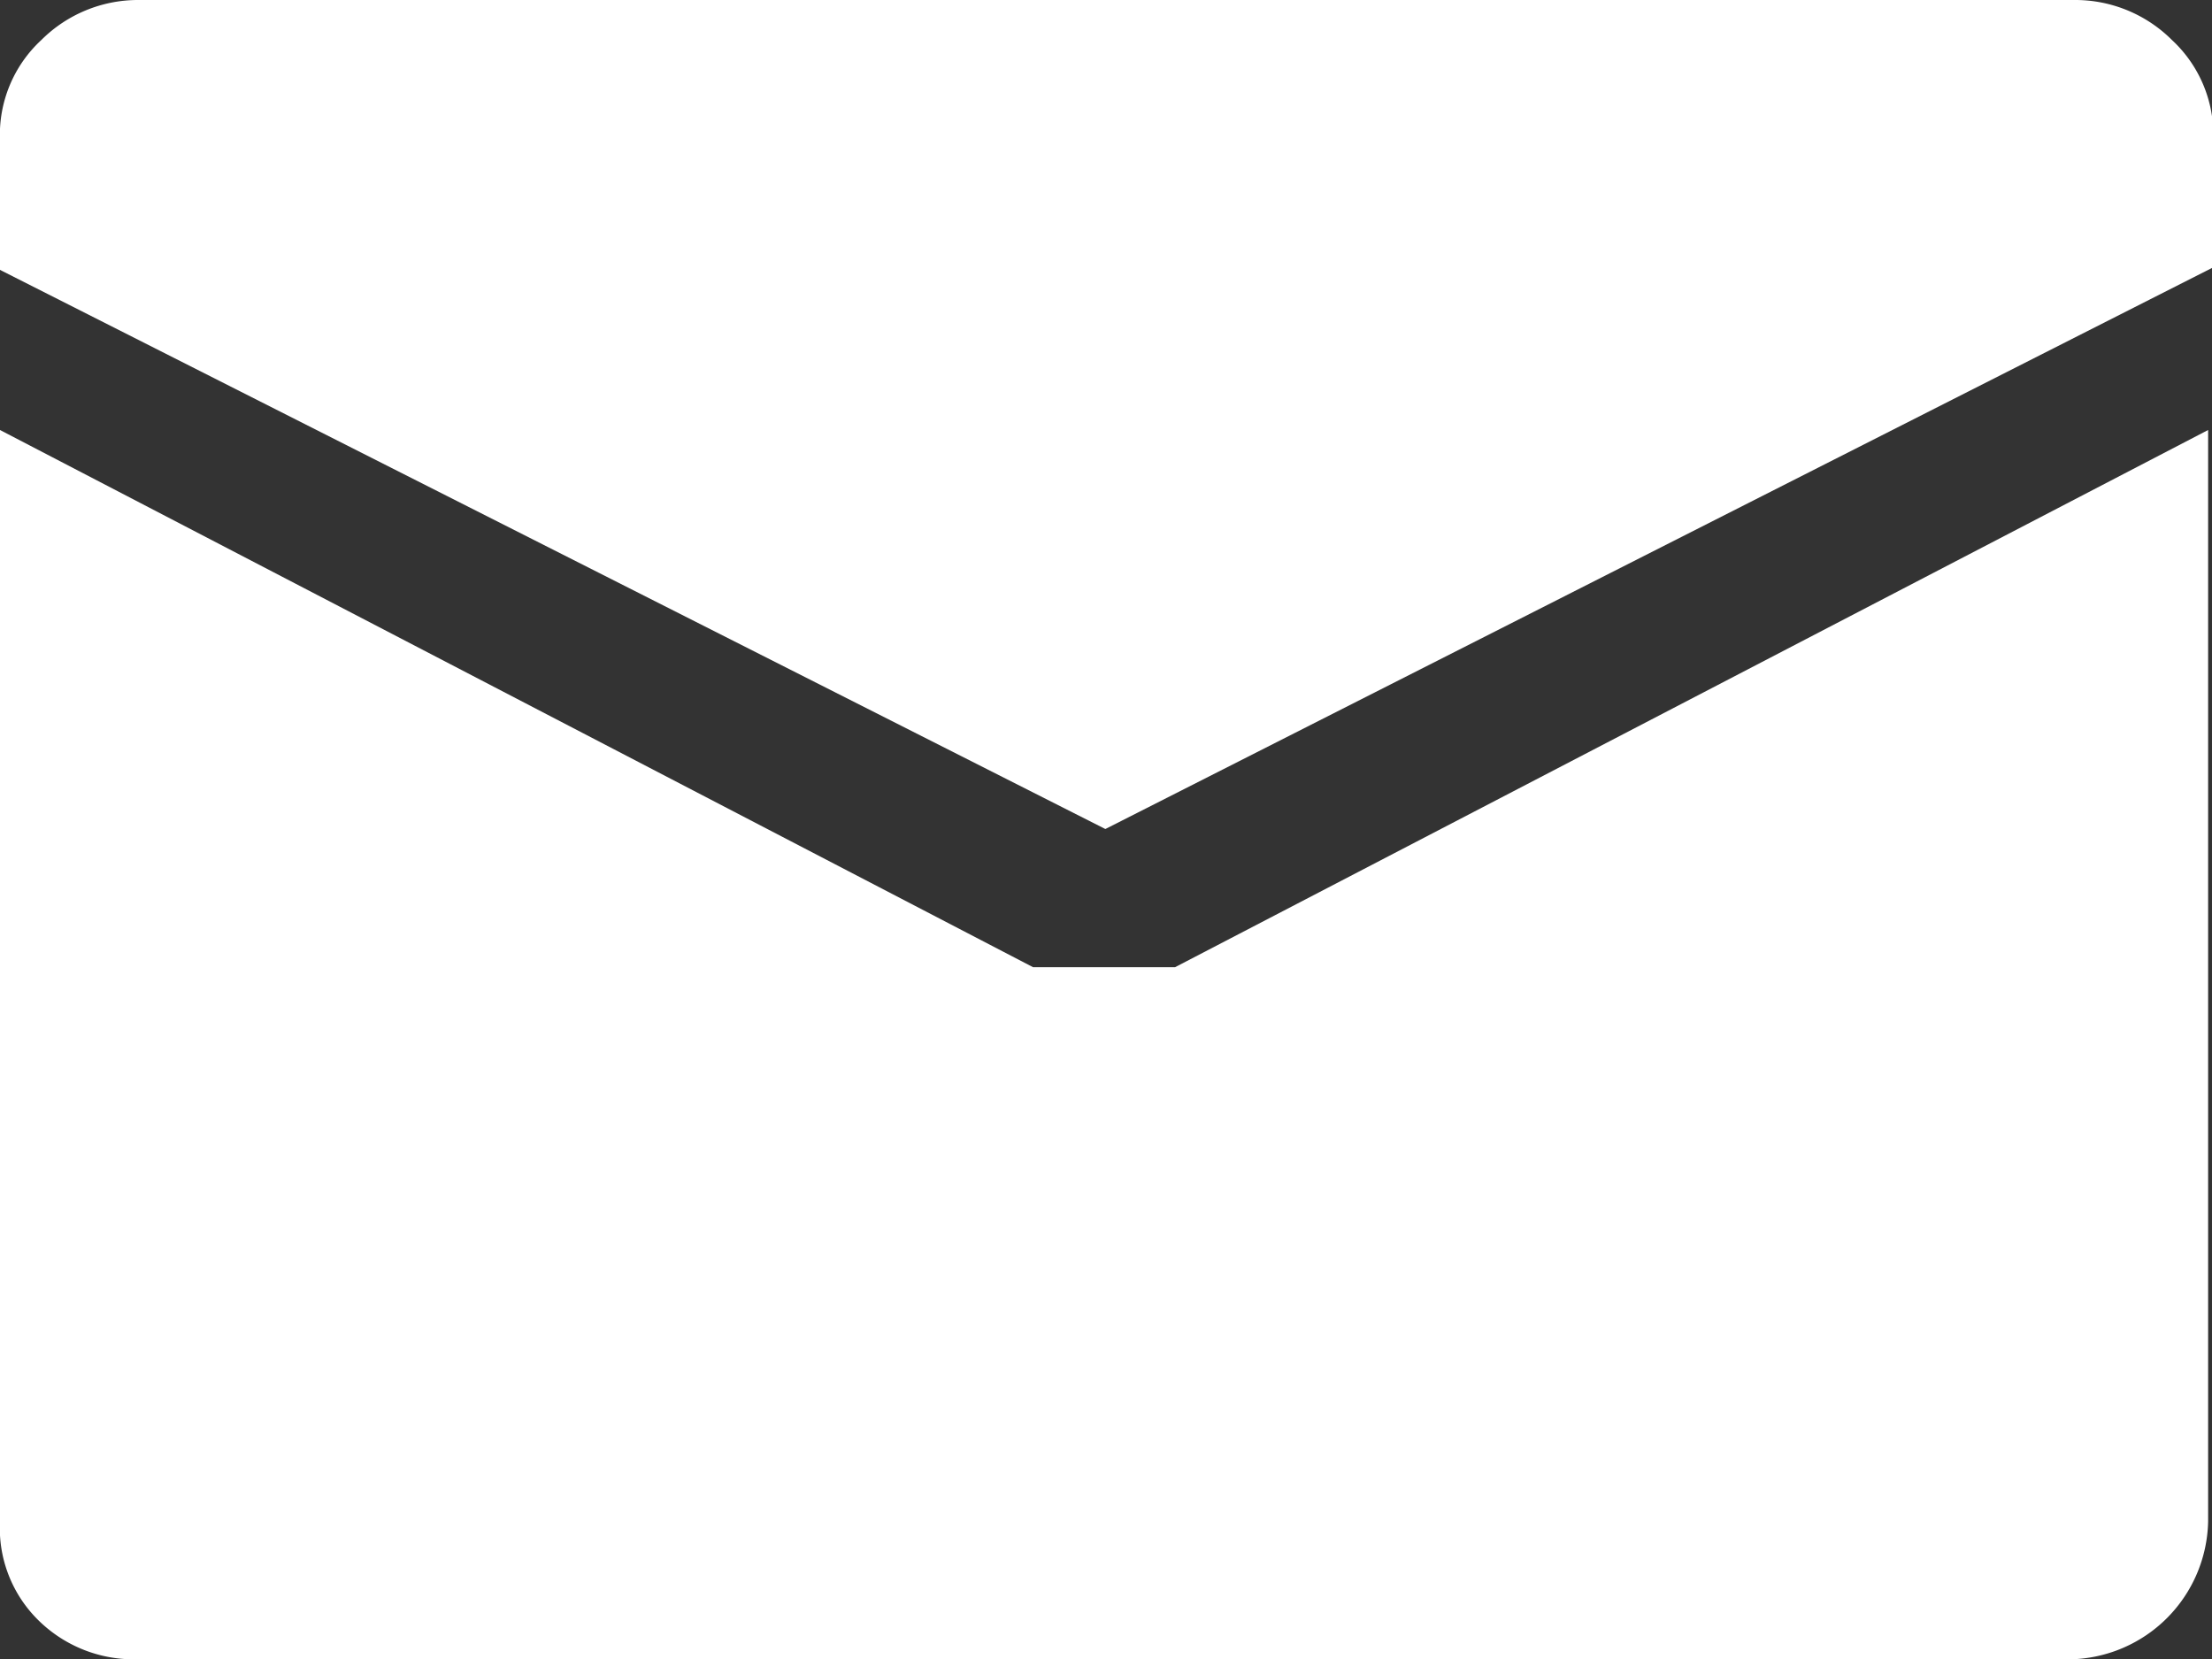 <svg xmlns="http://www.w3.org/2000/svg" viewBox="0 0 17.13 12.85"><rect x="0" y="0" width="17.13" height="12.85" fill="#333333" stroke="none"/><defs><style>.cls-1{fill:#fff;}</style></defs><g id="Layer_2" data-name="Layer 2"><g id="Layer_1-2" data-name="Layer 1"><path id="emailalt" class="cls-1" d="M8.56,6.42,0,2.09v-1A1,1,0,0,1,.32.31,1.06,1.06,0,0,1,1.07,0h15a1.06,1.06,0,0,1,.75.31,1,1,0,0,1,.32.76v1ZM8,7.49H9.1l8-4.16v8.45a1.09,1.09,0,0,1-1.07,1.07h-15a1.05,1.05,0,0,1-.75-.32A1,1,0,0,1,0,11.78V3.33Z"/></g></g></svg>